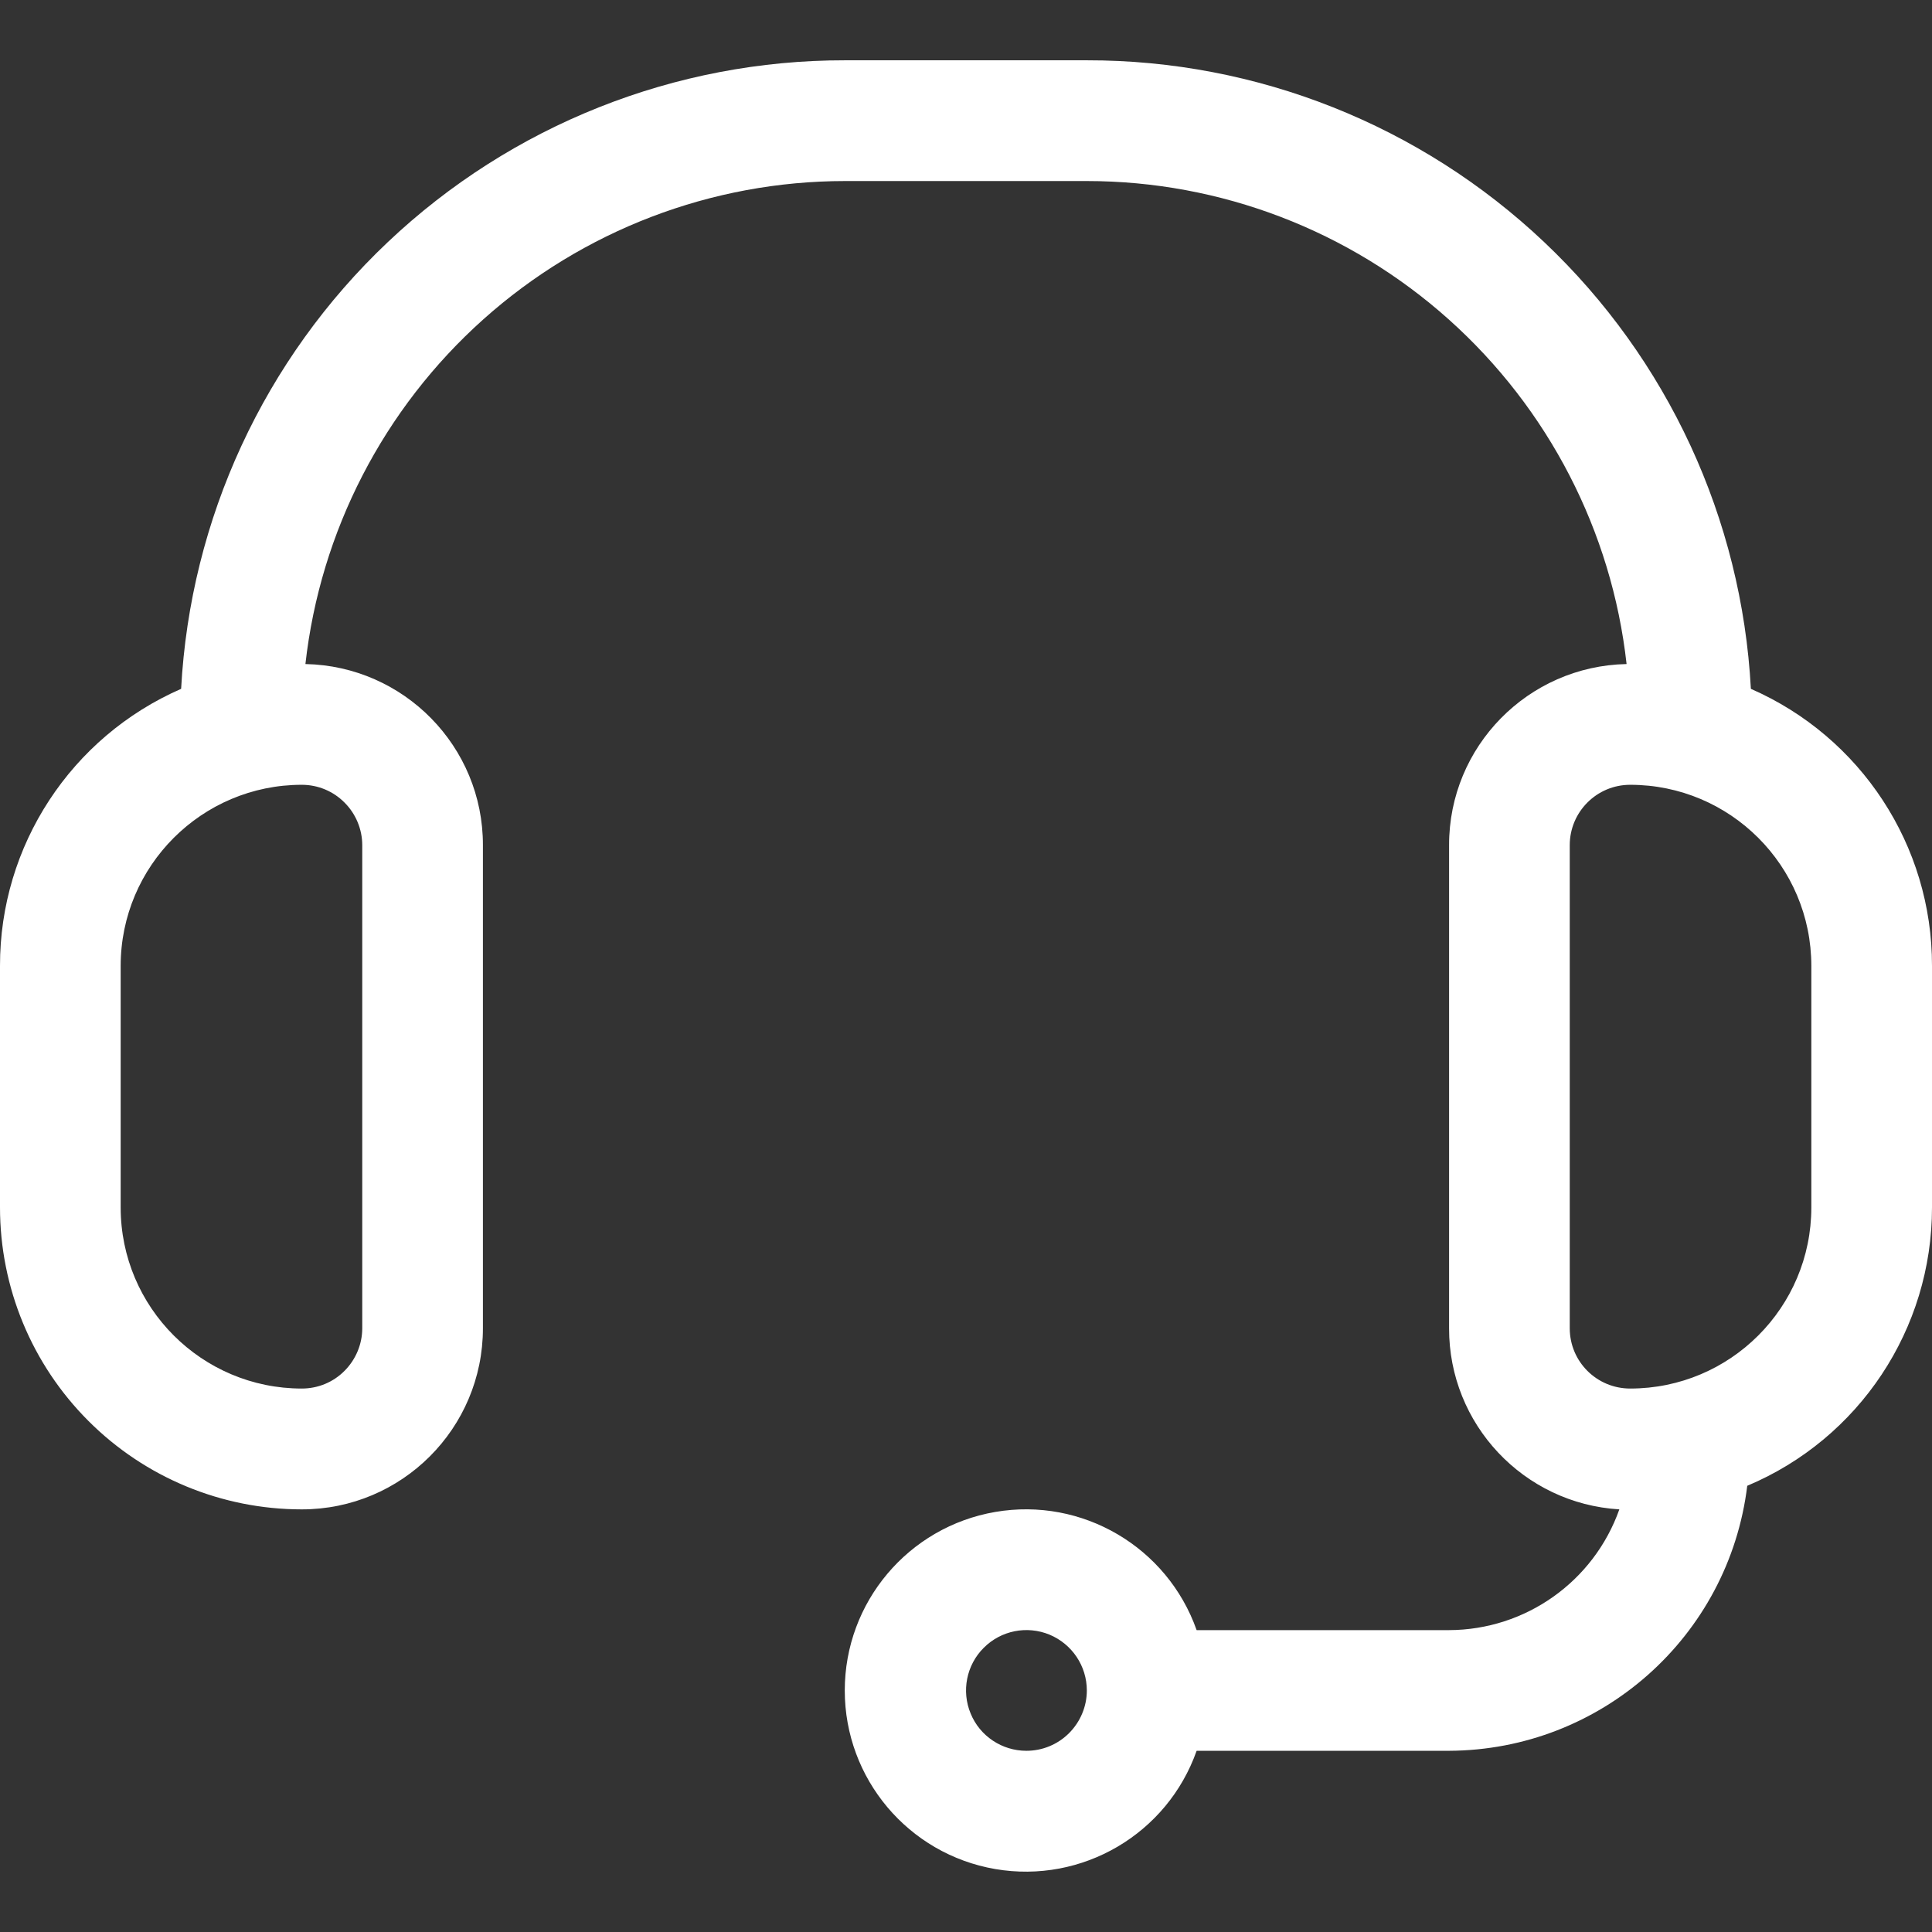 <svg width="24" height="24" viewBox="0 0 24 24" fill="none" xmlns="http://www.w3.org/2000/svg">
<rect x="0" y="0" width="24" height="24" fill="#333333" stroke="none"/>
<path  d="M3.749 18.75C4.992 18.75 5.999 17.743 5.999 16.5V10.499C6.001 9.274 5.019 8.274 3.794 8.249C3.979 6.599 4.765 5.076 6.002 3.969C7.238 2.862 8.84 2.249 10.499 2.249H13.501C15.16 2.249 16.762 2.862 17.998 3.969C19.235 5.076 20.022 6.599 20.206 8.249C18.981 8.274 17.999 9.274 18.001 10.499V16.5C17.998 17.691 18.926 18.678 20.116 18.75C19.798 19.647 18.951 20.247 18.001 20.25H14.865C14.5 19.217 13.443 18.596 12.363 18.782C11.283 18.968 10.494 19.904 10.494 21C10.494 22.095 11.283 23.032 12.363 23.218C13.443 23.403 14.5 22.783 14.865 21.749H18.001C19.888 21.741 21.476 20.331 21.705 18.457C23.097 17.872 24.001 16.509 24 14.999V11.999C24.003 10.506 23.118 9.155 21.75 8.557C21.637 6.446 20.718 4.46 19.183 3.008C17.648 1.555 15.614 0.746 13.501 0.749H10.499C8.386 0.746 6.352 1.555 4.817 3.008C3.282 4.46 2.363 6.446 2.25 8.557C0.882 9.155 -0.003 10.506 6.66645e-06 11.999V14.999C6.66645e-06 15.995 0.395 16.948 1.098 17.651C1.801 18.355 2.755 18.75 3.749 18.75L3.749 18.75ZM12.75 21.749C12.447 21.749 12.173 21.567 12.058 21.287C11.941 21.007 12.006 20.683 12.22 20.47C12.435 20.254 12.757 20.191 13.037 20.306C13.318 20.423 13.501 20.696 13.501 21C13.501 21.198 13.421 21.389 13.28 21.53C13.139 21.671 12.949 21.749 12.75 21.749L12.75 21.749ZM22.501 11.999V14.999C22.501 16.242 21.493 17.249 20.251 17.249C19.836 17.249 19.5 16.915 19.5 16.5V10.499C19.5 10.085 19.836 9.749 20.251 9.749C21.493 9.749 22.501 10.756 22.501 11.999ZM1.499 11.999C1.499 10.756 2.508 9.749 3.749 9.749C3.949 9.749 4.139 9.828 4.279 9.969C4.42 10.109 4.5 10.301 4.5 10.499V16.5C4.5 16.698 4.42 16.889 4.279 17.03C4.139 17.171 3.949 17.249 3.749 17.249C2.508 17.249 1.499 16.242 1.499 14.999V11.999Z" fill="white"/>
</svg>

